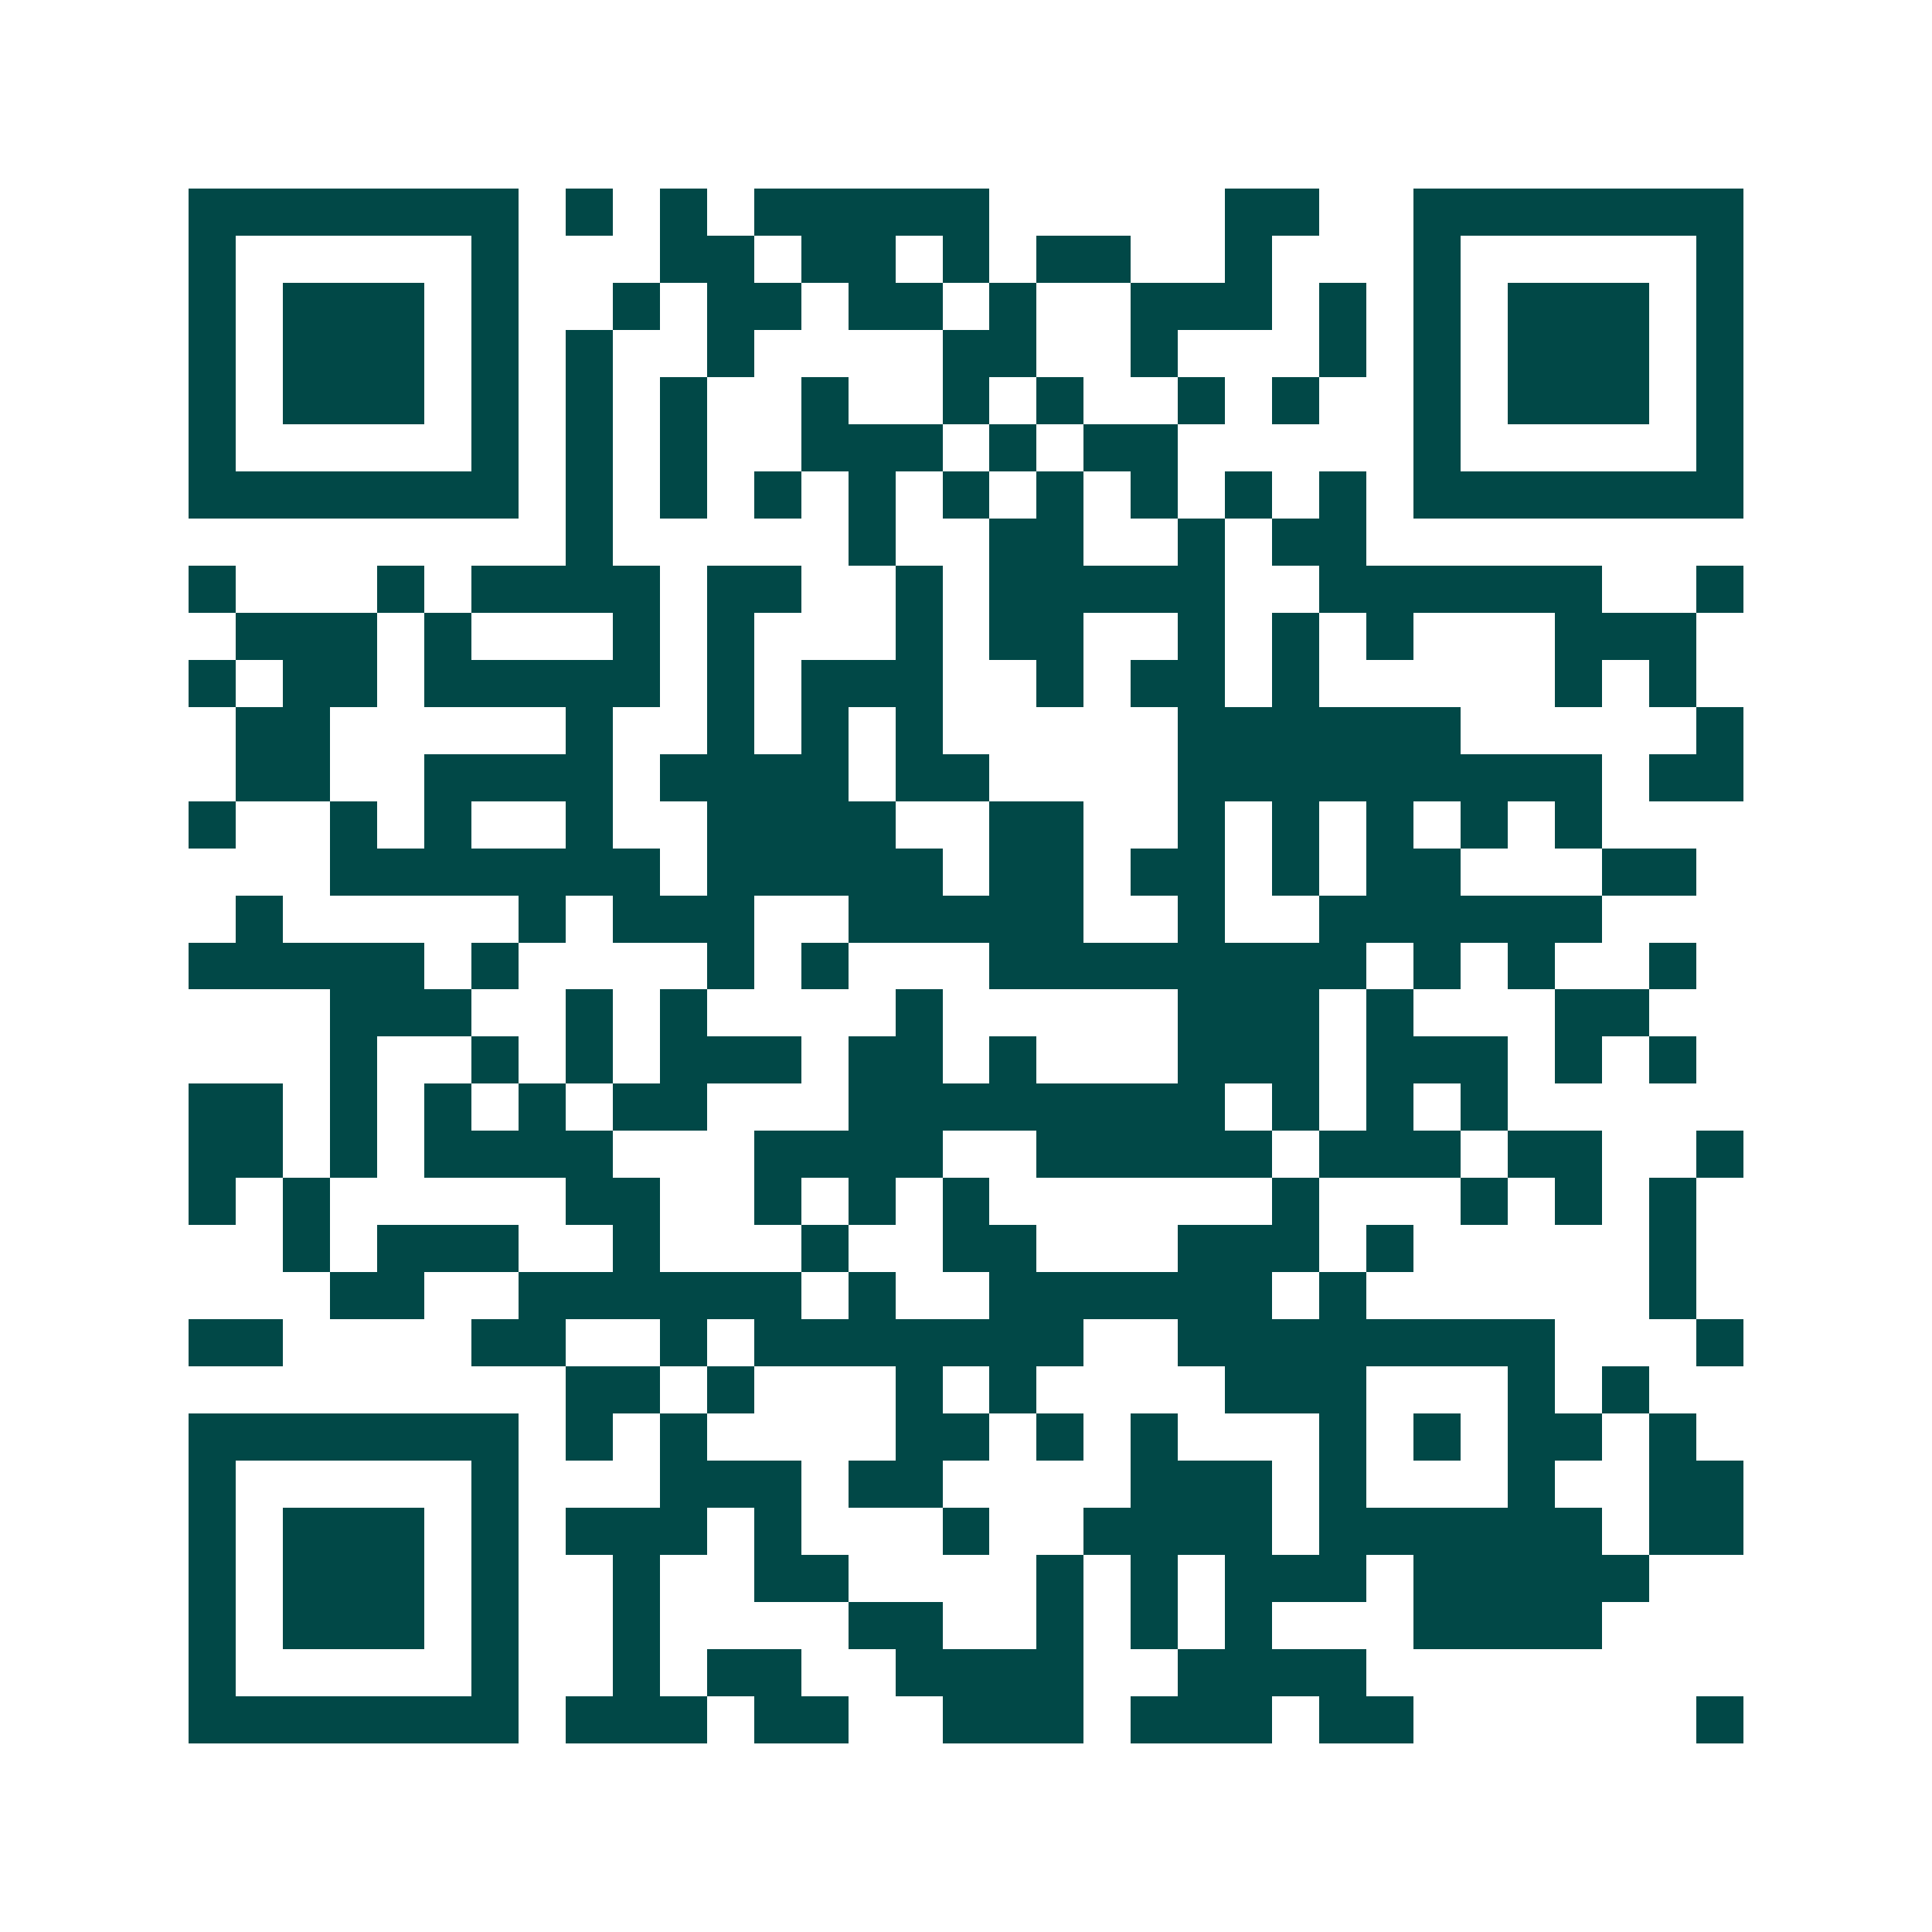 <svg xmlns="http://www.w3.org/2000/svg" width="200" height="200" viewBox="0 0 41 41" shape-rendering="crispEdges"><path fill="#ffffff" d="M0 0h41v41H0z"/><path stroke="#014847" d="M4 4.5h7m1 0h1m1 0h1m1 0h5m5 0h2m2 0h7M4 5.5h1m5 0h1m3 0h2m1 0h2m1 0h1m1 0h2m2 0h1m3 0h1m5 0h1M4 6.5h1m1 0h3m1 0h1m2 0h1m1 0h2m1 0h2m1 0h1m2 0h3m1 0h1m1 0h1m1 0h3m1 0h1M4 7.5h1m1 0h3m1 0h1m1 0h1m2 0h1m4 0h2m2 0h1m3 0h1m1 0h1m1 0h3m1 0h1M4 8.5h1m1 0h3m1 0h1m1 0h1m1 0h1m2 0h1m2 0h1m1 0h1m2 0h1m1 0h1m2 0h1m1 0h3m1 0h1M4 9.5h1m5 0h1m1 0h1m1 0h1m2 0h3m1 0h1m1 0h2m5 0h1m5 0h1M4 10.5h7m1 0h1m1 0h1m1 0h1m1 0h1m1 0h1m1 0h1m1 0h1m1 0h1m1 0h1m1 0h7M12 11.5h1m5 0h1m2 0h2m2 0h1m1 0h2M4 12.5h1m3 0h1m1 0h4m1 0h2m2 0h1m1 0h5m2 0h6m2 0h1M5 13.5h3m1 0h1m3 0h1m1 0h1m3 0h1m1 0h2m2 0h1m1 0h1m1 0h1m3 0h3M4 14.5h1m1 0h2m1 0h5m1 0h1m1 0h3m2 0h1m1 0h2m1 0h1m5 0h1m1 0h1M5 15.5h2m5 0h1m2 0h1m1 0h1m1 0h1m5 0h6m5 0h1M5 16.5h2m2 0h4m1 0h4m1 0h2m4 0h9m1 0h2M4 17.5h1m2 0h1m1 0h1m2 0h1m2 0h4m2 0h2m2 0h1m1 0h1m1 0h1m1 0h1m1 0h1M7 18.5h7m1 0h5m1 0h2m1 0h2m1 0h1m1 0h2m3 0h2M5 19.5h1m5 0h1m1 0h3m2 0h5m2 0h1m2 0h6M4 20.5h5m1 0h1m4 0h1m1 0h1m3 0h8m1 0h1m1 0h1m2 0h1M7 21.5h3m2 0h1m1 0h1m4 0h1m5 0h3m1 0h1m3 0h2M7 22.5h1m2 0h1m1 0h1m1 0h3m1 0h2m1 0h1m3 0h3m1 0h3m1 0h1m1 0h1M4 23.5h2m1 0h1m1 0h1m1 0h1m1 0h2m3 0h8m1 0h1m1 0h1m1 0h1M4 24.5h2m1 0h1m1 0h4m3 0h4m2 0h5m1 0h3m1 0h2m2 0h1M4 25.5h1m1 0h1m5 0h2m2 0h1m1 0h1m1 0h1m6 0h1m3 0h1m1 0h1m1 0h1M6 26.5h1m1 0h3m2 0h1m3 0h1m2 0h2m3 0h3m1 0h1m5 0h1M7 27.5h2m2 0h6m1 0h1m2 0h6m1 0h1m6 0h1M4 28.5h2m4 0h2m2 0h1m1 0h7m2 0h8m3 0h1M12 29.5h2m1 0h1m3 0h1m1 0h1m4 0h3m3 0h1m1 0h1M4 30.5h7m1 0h1m1 0h1m4 0h2m1 0h1m1 0h1m3 0h1m1 0h1m1 0h2m1 0h1M4 31.5h1m5 0h1m3 0h3m1 0h2m4 0h3m1 0h1m3 0h1m2 0h2M4 32.5h1m1 0h3m1 0h1m1 0h3m1 0h1m3 0h1m2 0h4m1 0h6m1 0h2M4 33.5h1m1 0h3m1 0h1m2 0h1m2 0h2m4 0h1m1 0h1m1 0h3m1 0h5M4 34.5h1m1 0h3m1 0h1m2 0h1m4 0h2m2 0h1m1 0h1m1 0h1m3 0h4M4 35.5h1m5 0h1m2 0h1m1 0h2m2 0h4m2 0h4M4 36.5h7m1 0h3m1 0h2m2 0h3m1 0h3m1 0h2m6 0h1"/></svg>
